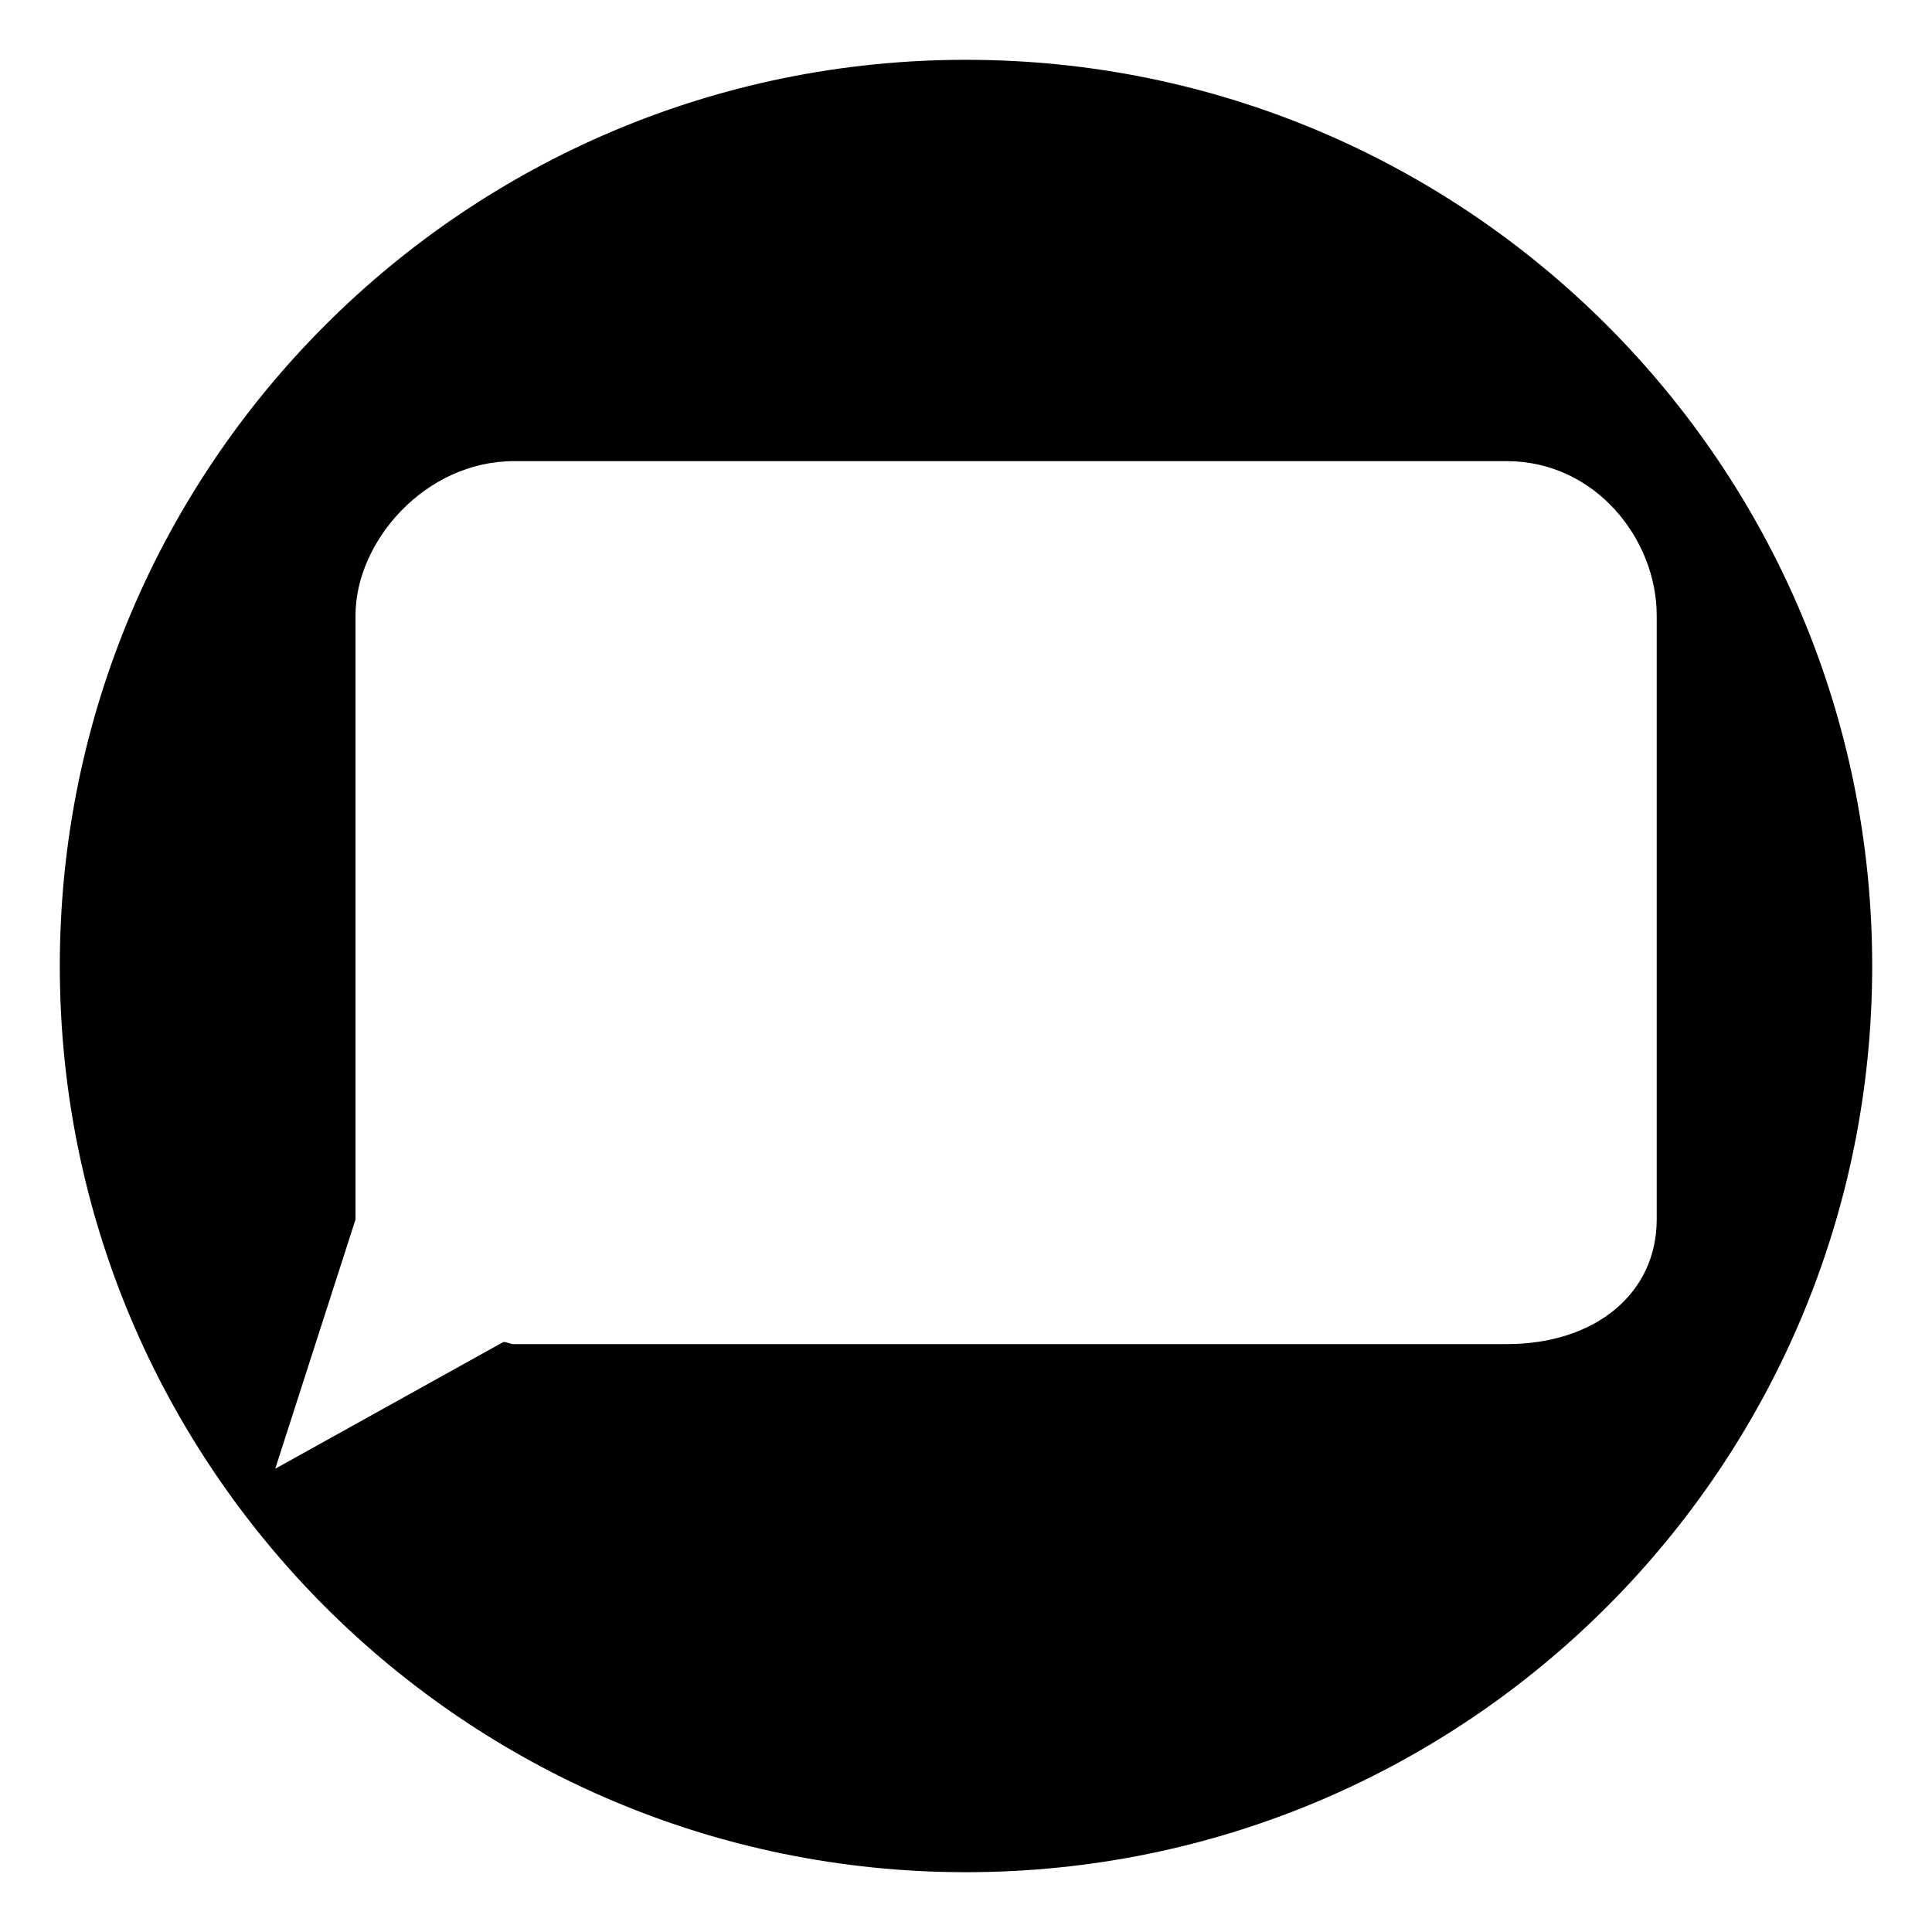 <?xml version="1.0" encoding="UTF-8"?>
<!-- Uploaded to: ICON Repo, www.svgrepo.com, Generator: ICON Repo Mixer Tools -->
<svg fill="#000000" width="800px" height="800px" version="1.1" viewBox="144 144 512 512" xmlns="http://www.w3.org/2000/svg">
 <path d="m400 159.85c-132.67 0-240.15 107.48-240.15 240.15 0 132.67 107.48 240.15 240.15 240.15 132.67 0 240.15-107.48 240.15-240.15 0-132.67-107.48-240.15-240.15-240.15zm143.3 340.35h-263.1c-1.121 0-1.68-0.559-2.801-0.559l-60.457 33.586 21.273-66.055v-160.1c0-19.594 18.473-40.863 41.984-40.863h263.1c23.512 0 39.746 20.711 39.746 40.863v160.1c0 19.594-16.234 33.027-39.746 33.027z"/>
</svg>